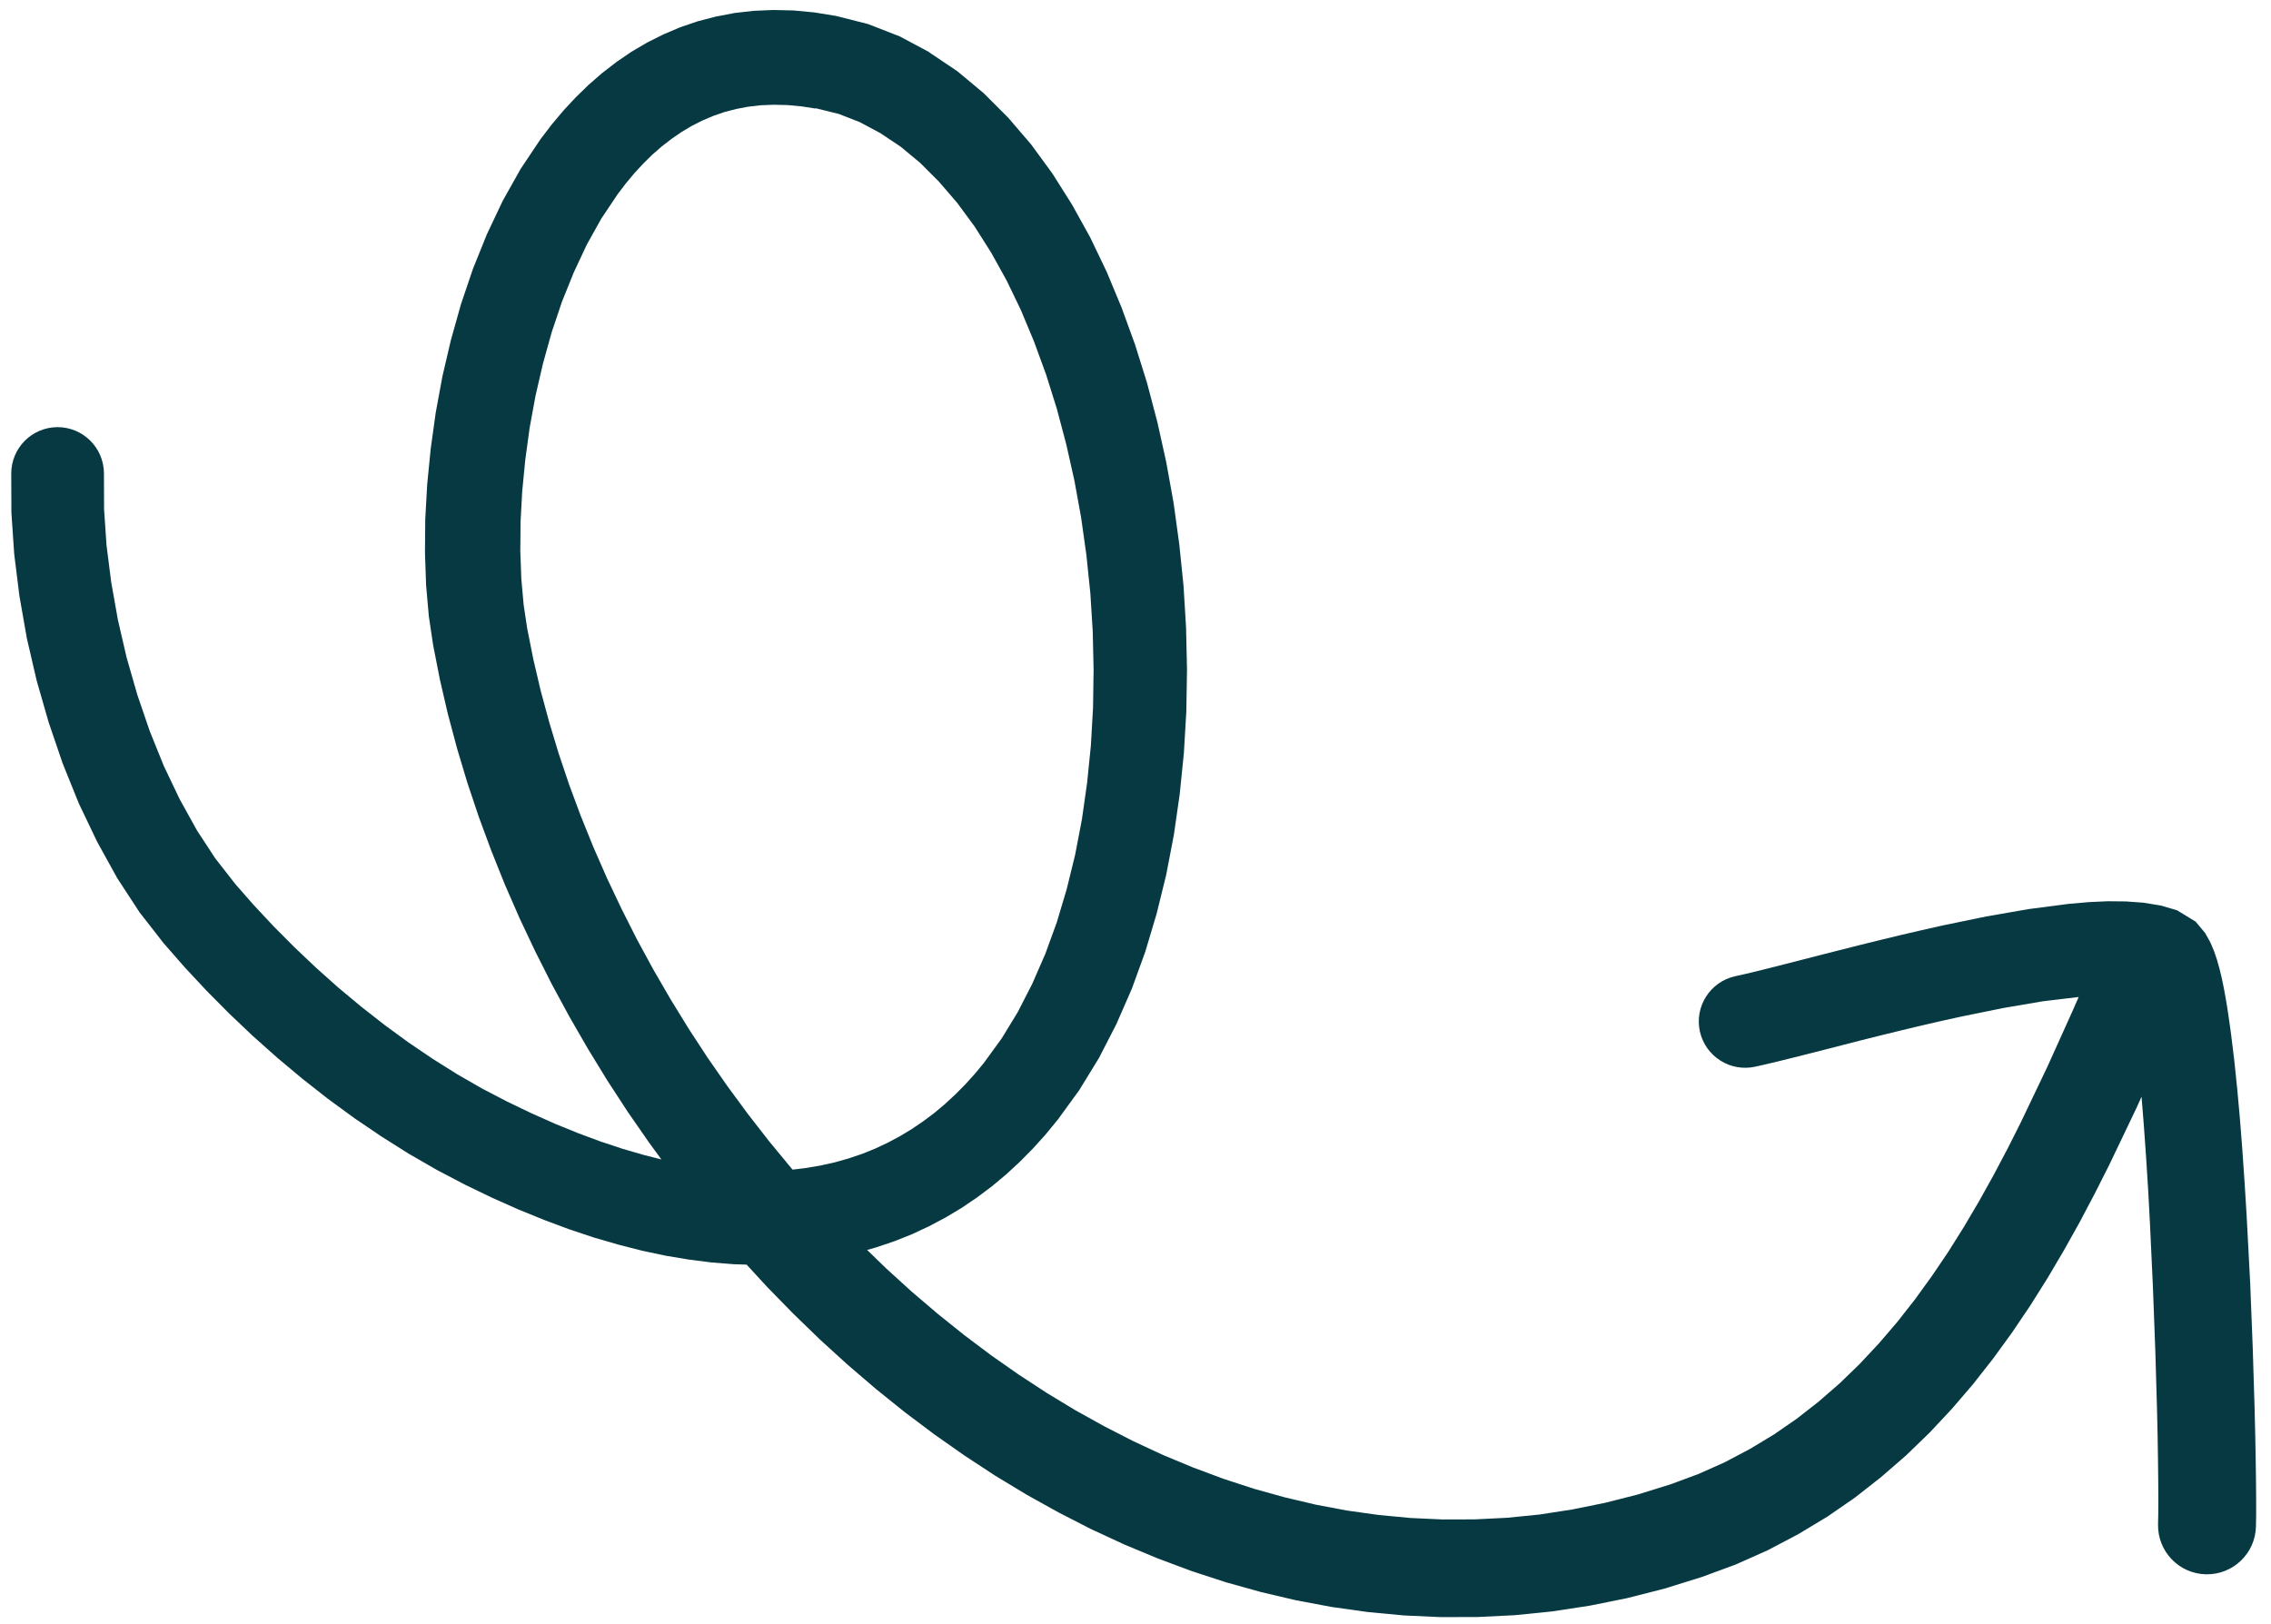 <svg width="137" height="98" viewBox="0 0 137 98" fill="none" xmlns="http://www.w3.org/2000/svg">
<path id="Vector" d="M56.044 3.149L57.743 4.29L59.34 5.62L60.821 7.101L62.205 8.716L63.49 10.474L64.67 12.344L65.762 14.313L66.759 16.392L67.659 18.553L68.473 20.79L69.196 23.102L69.82 25.471L70.355 27.887L70.799 30.348L71.141 32.839L71.398 35.349L71.551 37.879L71.607 40.406L71.566 42.925L71.419 45.435L71.167 47.917L70.815 50.368L70.352 52.779L69.774 55.131L69.09 57.422L68.282 59.647L67.349 61.782L66.298 63.829L65.104 65.777L63.812 67.553L63.066 68.461L62.311 69.297L61.526 70.091L60.708 70.848L59.843 71.57L58.95 72.241L58.02 72.87L57.047 73.454L56.046 73.984L55.01 74.468L53.932 74.897L52.828 75.268L52.31 75.415L53.469 76.538L54.998 77.929L56.565 79.265L58.165 80.548L59.795 81.773L61.459 82.938L63.149 84.043L64.862 85.08L66.607 86.049L68.374 86.955L70.161 87.786L71.973 88.539L73.804 89.222L75.648 89.824L77.513 90.343L79.391 90.785L81.277 91.14L83.182 91.406L85.101 91.587L87.025 91.675L88.966 91.67L90.917 91.573L92.871 91.378L94.839 91.074L96.815 90.674L98.795 90.172L100.782 89.554L102.466 88.93L104.05 88.223L105.565 87.422L107.015 86.548L108.392 85.597L109.711 84.566L110.978 83.464L112.182 82.298L113.341 81.059L114.454 79.761L115.516 78.407L116.538 76.995L117.525 75.537L118.466 74.038L119.378 72.493L120.256 70.916L121.104 69.312L121.916 67.699L123.51 64.361L125.024 61.005L125.398 60.153L123.23 60.412L120.874 60.814L118.391 61.318L117.159 61.588L115.917 61.875L114.694 62.167L113.493 62.461L112.325 62.753L111.206 63.04L110.132 63.316L109.125 63.572L108.188 63.809L107.323 64.023L106.545 64.209L105.886 64.357C104.379 64.69 102.886 63.741 102.548 62.237C102.214 60.73 103.164 59.237 104.672 58.9L105.286 58.764L105.998 58.593L106.823 58.387L107.74 58.154L108.744 57.897L109.818 57.621L110.951 57.333L112.14 57.032L113.372 56.728L114.632 56.423L115.918 56.124L117.233 55.828L119.827 55.293L122.397 54.846L124.805 54.533L126.022 54.427L127.162 54.376L128.253 54.387L129.312 54.464L130.36 54.637L131.331 54.92L132.453 55.606L133.025 56.29L133.342 56.858L133.563 57.383L133.742 57.909L133.893 58.447L134.029 59.01L134.154 59.611L134.27 60.248L134.381 60.921L134.485 61.634L134.591 62.395L134.784 63.973L134.962 65.692L135.126 67.515L135.274 69.414L135.409 71.38L135.533 73.39L135.744 77.404L135.898 81.314L136.008 84.898L136.048 86.538L136.076 88.025L136.095 89.339L136.104 90.478L136.104 91.408L136.092 92.085C136.063 93.716 134.716 95.012 133.085 94.984C131.454 94.955 130.158 93.608 130.186 91.977L130.198 91.356L130.203 90.493L130.197 89.397L130.183 88.117L130.16 86.66L130.124 85.059L130.022 81.515L129.877 77.659L129.692 73.689L129.586 71.735L129.465 69.82L129.335 67.978L129.195 66.222L129.19 66.169L128.877 66.864L127.234 70.298L126.354 72.039L125.449 73.754L124.502 75.448L123.513 77.123L122.475 78.774L121.385 80.388L120.238 81.968L119.026 83.512L117.749 85.001L116.407 86.435L114.982 87.814L113.482 89.116L111.907 90.352L110.237 91.505L108.484 92.561L106.647 93.529L104.706 94.394L102.685 95.139L100.416 95.846L98.143 96.425L95.885 96.88L93.628 97.224L91.375 97.451L89.139 97.561L86.916 97.567L84.704 97.467L82.515 97.261L80.343 96.956L78.188 96.552L76.063 96.053L73.962 95.467L71.881 94.787L69.832 94.022L67.814 93.181L65.817 92.256L63.861 91.253L61.936 90.183L60.041 89.037L58.188 87.822L56.37 86.546L54.584 85.204L52.842 83.803L51.143 82.347L49.482 80.836L47.868 79.272L46.294 77.663L45.04 76.299L44.272 76.276L42.929 76.17L41.567 75.997L40.178 75.766L38.756 75.465L37.315 75.097L35.847 74.671L34.347 74.171L32.823 73.603L31.269 72.97L29.684 72.264L28.062 71.482L26.358 70.588L24.666 69.614L23.011 68.57L21.386 67.468L19.792 66.303L18.241 65.085L16.73 63.821L15.259 62.511L13.84 61.164L12.469 59.782L11.148 58.367L9.862 56.896L8.419 55.044L7.071 52.979L5.857 50.78L4.756 48.475L3.782 46.064L2.938 43.589L2.214 41.071L1.621 38.518L1.173 35.966L0.857 33.43L0.688 30.925L0.678 28.579C0.674 27.034 1.921 25.781 3.463 25.771C5.009 25.768 6.262 27.014 6.271 28.557L6.278 30.723L6.425 32.889L6.709 35.125L7.111 37.392L7.635 39.66L8.281 41.908L9.031 44.104L9.883 46.215L10.839 48.218L11.877 50.093L12.986 51.789L14.192 53.333L15.31 54.609L16.511 55.893L17.765 57.154L19.064 58.385L20.401 59.579L21.779 60.727L23.192 61.834L24.628 62.885L26.095 63.879L27.581 64.813L29.078 65.674L30.603 66.468L32.063 67.169L33.489 67.804L34.878 68.369L36.231 68.872L37.542 69.308L38.818 69.678L39.9 69.954L39.161 68.944L37.877 67.093L36.646 65.204L35.474 63.289L34.355 61.35L33.29 59.384L32.287 57.397L31.34 55.392L30.456 53.367L29.64 51.331L28.883 49.283L28.192 47.22L27.572 45.152L27.019 43.083L26.538 41.006L26.129 38.92L25.869 37.174L25.704 35.304L25.637 33.346L25.654 31.318L25.771 29.218L25.983 27.078L26.284 24.904L26.688 22.712L27.198 20.529L27.807 18.359L28.531 16.22L29.37 14.139L30.324 12.122L31.41 10.188L32.594 8.416L33.289 7.504L33.992 6.668L34.73 5.876L35.505 5.121L36.326 4.406L37.184 3.744L38.081 3.13L39.029 2.572L40.011 2.079L41.028 1.647L42.092 1.284L43.187 1L44.31 0.785L45.478 0.652L46.664 0.603L47.873 0.631L49.114 0.748L50.437 0.962L52.367 1.451L54.284 2.199L56.083 3.16L56.044 3.149ZM49.194 6.549L48.355 6.418L47.499 6.339L46.673 6.32L45.88 6.351L45.134 6.438L44.407 6.576L43.705 6.759L43.038 6.989L42.381 7.268L41.741 7.59L41.126 7.956L40.522 8.371L39.93 8.828L39.361 9.323L38.806 9.869L38.264 10.456L37.745 11.078L37.273 11.698L36.279 13.183L35.405 14.747L34.615 16.432L33.901 18.203L33.281 20.047L32.752 21.947L32.305 23.879L31.95 25.817L31.687 27.747L31.502 29.645L31.403 31.488L31.388 33.258L31.45 34.937L31.589 36.486L31.801 37.904L32.173 39.774L32.615 41.663L33.127 43.556L33.699 45.451L34.334 47.34L35.035 49.227L35.794 51.106L36.613 52.974L37.492 54.829L38.421 56.67L39.408 58.488L40.452 60.289L41.544 62.065L42.686 63.813L43.882 65.532L45.125 67.222L46.41 68.872L47.743 70.487L47.815 70.568L48.553 70.479L49.462 70.328L50.335 70.135L51.183 69.897L52.004 69.62L52.788 69.304L53.551 68.945L54.29 68.551L55.001 68.122L55.69 67.654L56.36 67.153L57.001 66.616L57.626 66.037L58.23 65.428L58.811 64.786L59.339 64.148L60.431 62.647L61.394 61.069L62.27 59.36L63.06 57.548L63.753 55.645L64.351 53.641L64.86 51.566L65.269 49.426L65.582 47.224L65.808 44.979L65.938 42.709L65.972 40.408L65.92 38.098L65.776 35.796L65.54 33.503L65.22 31.229L64.814 28.994L64.322 26.801L63.754 24.662L63.106 22.597L62.38 20.609L61.585 18.705L60.722 16.915L59.788 15.233L58.794 13.666L57.748 12.245L56.645 10.963L55.505 9.822L54.333 8.851L53.114 8.036L51.87 7.37L50.604 6.875L49.213 6.531L49.194 6.549Z" fill="#063942"/>
</svg>
